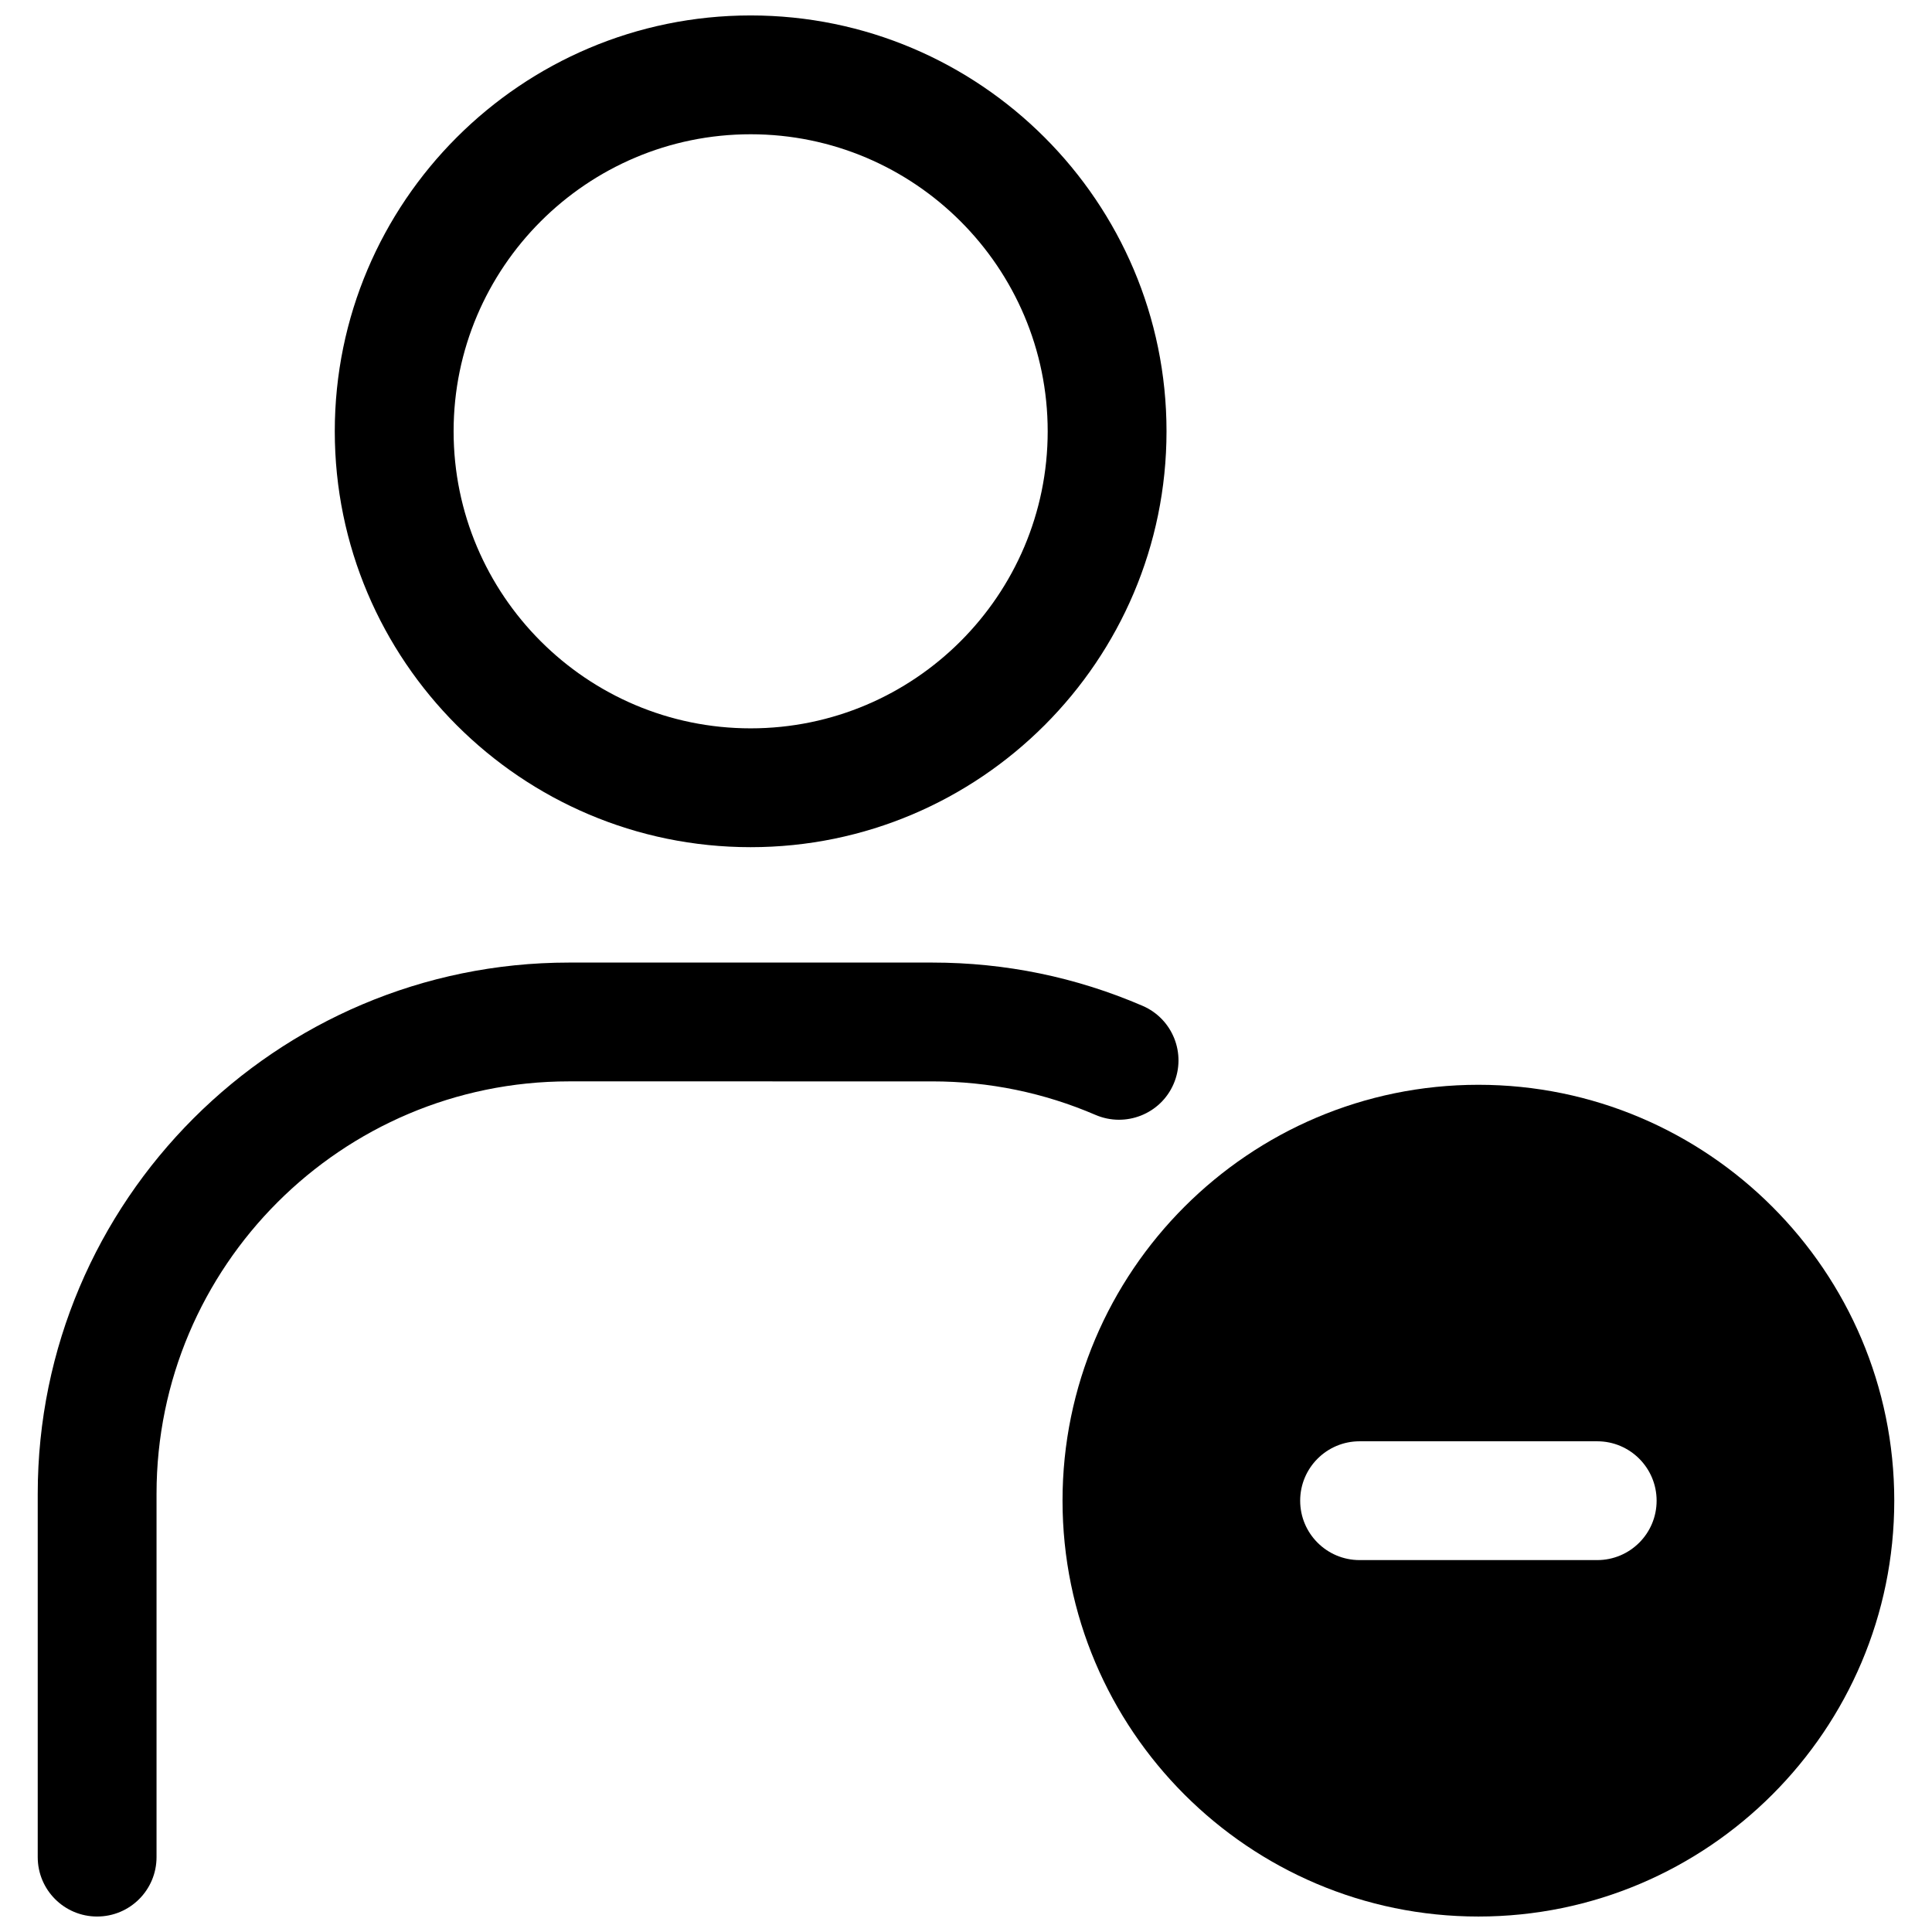 <?xml version="1.0" encoding="UTF-8"?>
<!-- Uploaded to: SVG Repo, www.svgrepo.com, Generator: SVG Repo Mixer Tools -->
<svg width="800px" height="800px" version="1.1" viewBox="144 144 512 512" xmlns="http://www.w3.org/2000/svg">
 <defs>
  <clipPath id="c">
   <path d="m232 148.09h222v220.91h-222z"/>
  </clipPath>
  <clipPath id="b">
   <path d="m154 399h303v252.9h-303z"/>
  </clipPath>
  <clipPath id="a">
   <path d="m425 431h221v220.9h-221z"/>
  </clipPath>
 </defs>
 <g clip-path="url(#c)">
  <path d="m342.93 368.51c-60.77 0-110.21-49.445-110.21-110.21 0-60.762 49.438-110.21 110.21-110.21s110.21 49.445 110.21 110.21c0 60.758-49.438 110.21-110.21 110.21zm0-188.93c-43.402 0-78.719 35.316-78.719 78.719 0 43.402 35.316 78.719 78.719 78.719 43.402 0 78.719-35.316 78.719-78.719 0.004-43.402-35.312-78.719-78.719-78.719z"/>
 </g>
 <g clip-path="url(#b)">
  <path d="m169.74 651.9c-8.695 0-15.742-7.043-15.742-15.742v-96.277c0-77.629 63.16-140.79 140.79-140.79h96.277c19.348 0 38.098 3.859 55.734 11.469 7.988 3.445 11.668 12.699 8.219 20.695-3.445 7.981-12.723 11.625-20.688 8.211-13.676-5.887-28.234-8.887-43.266-8.887l-96.281-0.004c-60.27 0-109.3 49.031-109.3 109.3v96.281c0 8.703-7.047 15.742-15.742 15.742z"/>
 </g>
 <g clip-path="url(#a)">
  <path d="m535.79 651.9c-60.77 0-110.21-49.445-110.21-110.21 0-60.762 49.438-110.21 110.21-110.21 60.77 0 110.21 49.445 110.21 110.21 0.004 60.762-49.434 110.21-110.21 110.21zm0-188.93c-43.402 0-78.719 35.316-78.719 78.719 0 43.402 35.316 78.719 78.719 78.719 43.402 0 78.719-35.316 78.719-78.719 0.004-43.402-35.312-78.719-78.719-78.719z"/>
 </g>
 <path d="m535.79 447.23c-52.172 0-94.465 42.293-94.465 94.465 0 52.172 42.293 94.465 94.465 94.465 52.172 0 94.465-42.293 94.465-94.465 0-52.172-42.293-94.465-94.465-94.465zm31.488 110.21h-62.977c-8.695 0-15.742-7.051-15.742-15.742 0-8.695 7.051-15.742 15.742-15.742h62.977c8.695 0 15.742 7.051 15.742 15.742 0.004 8.695-7.047 15.742-15.742 15.742z"/>
</svg>